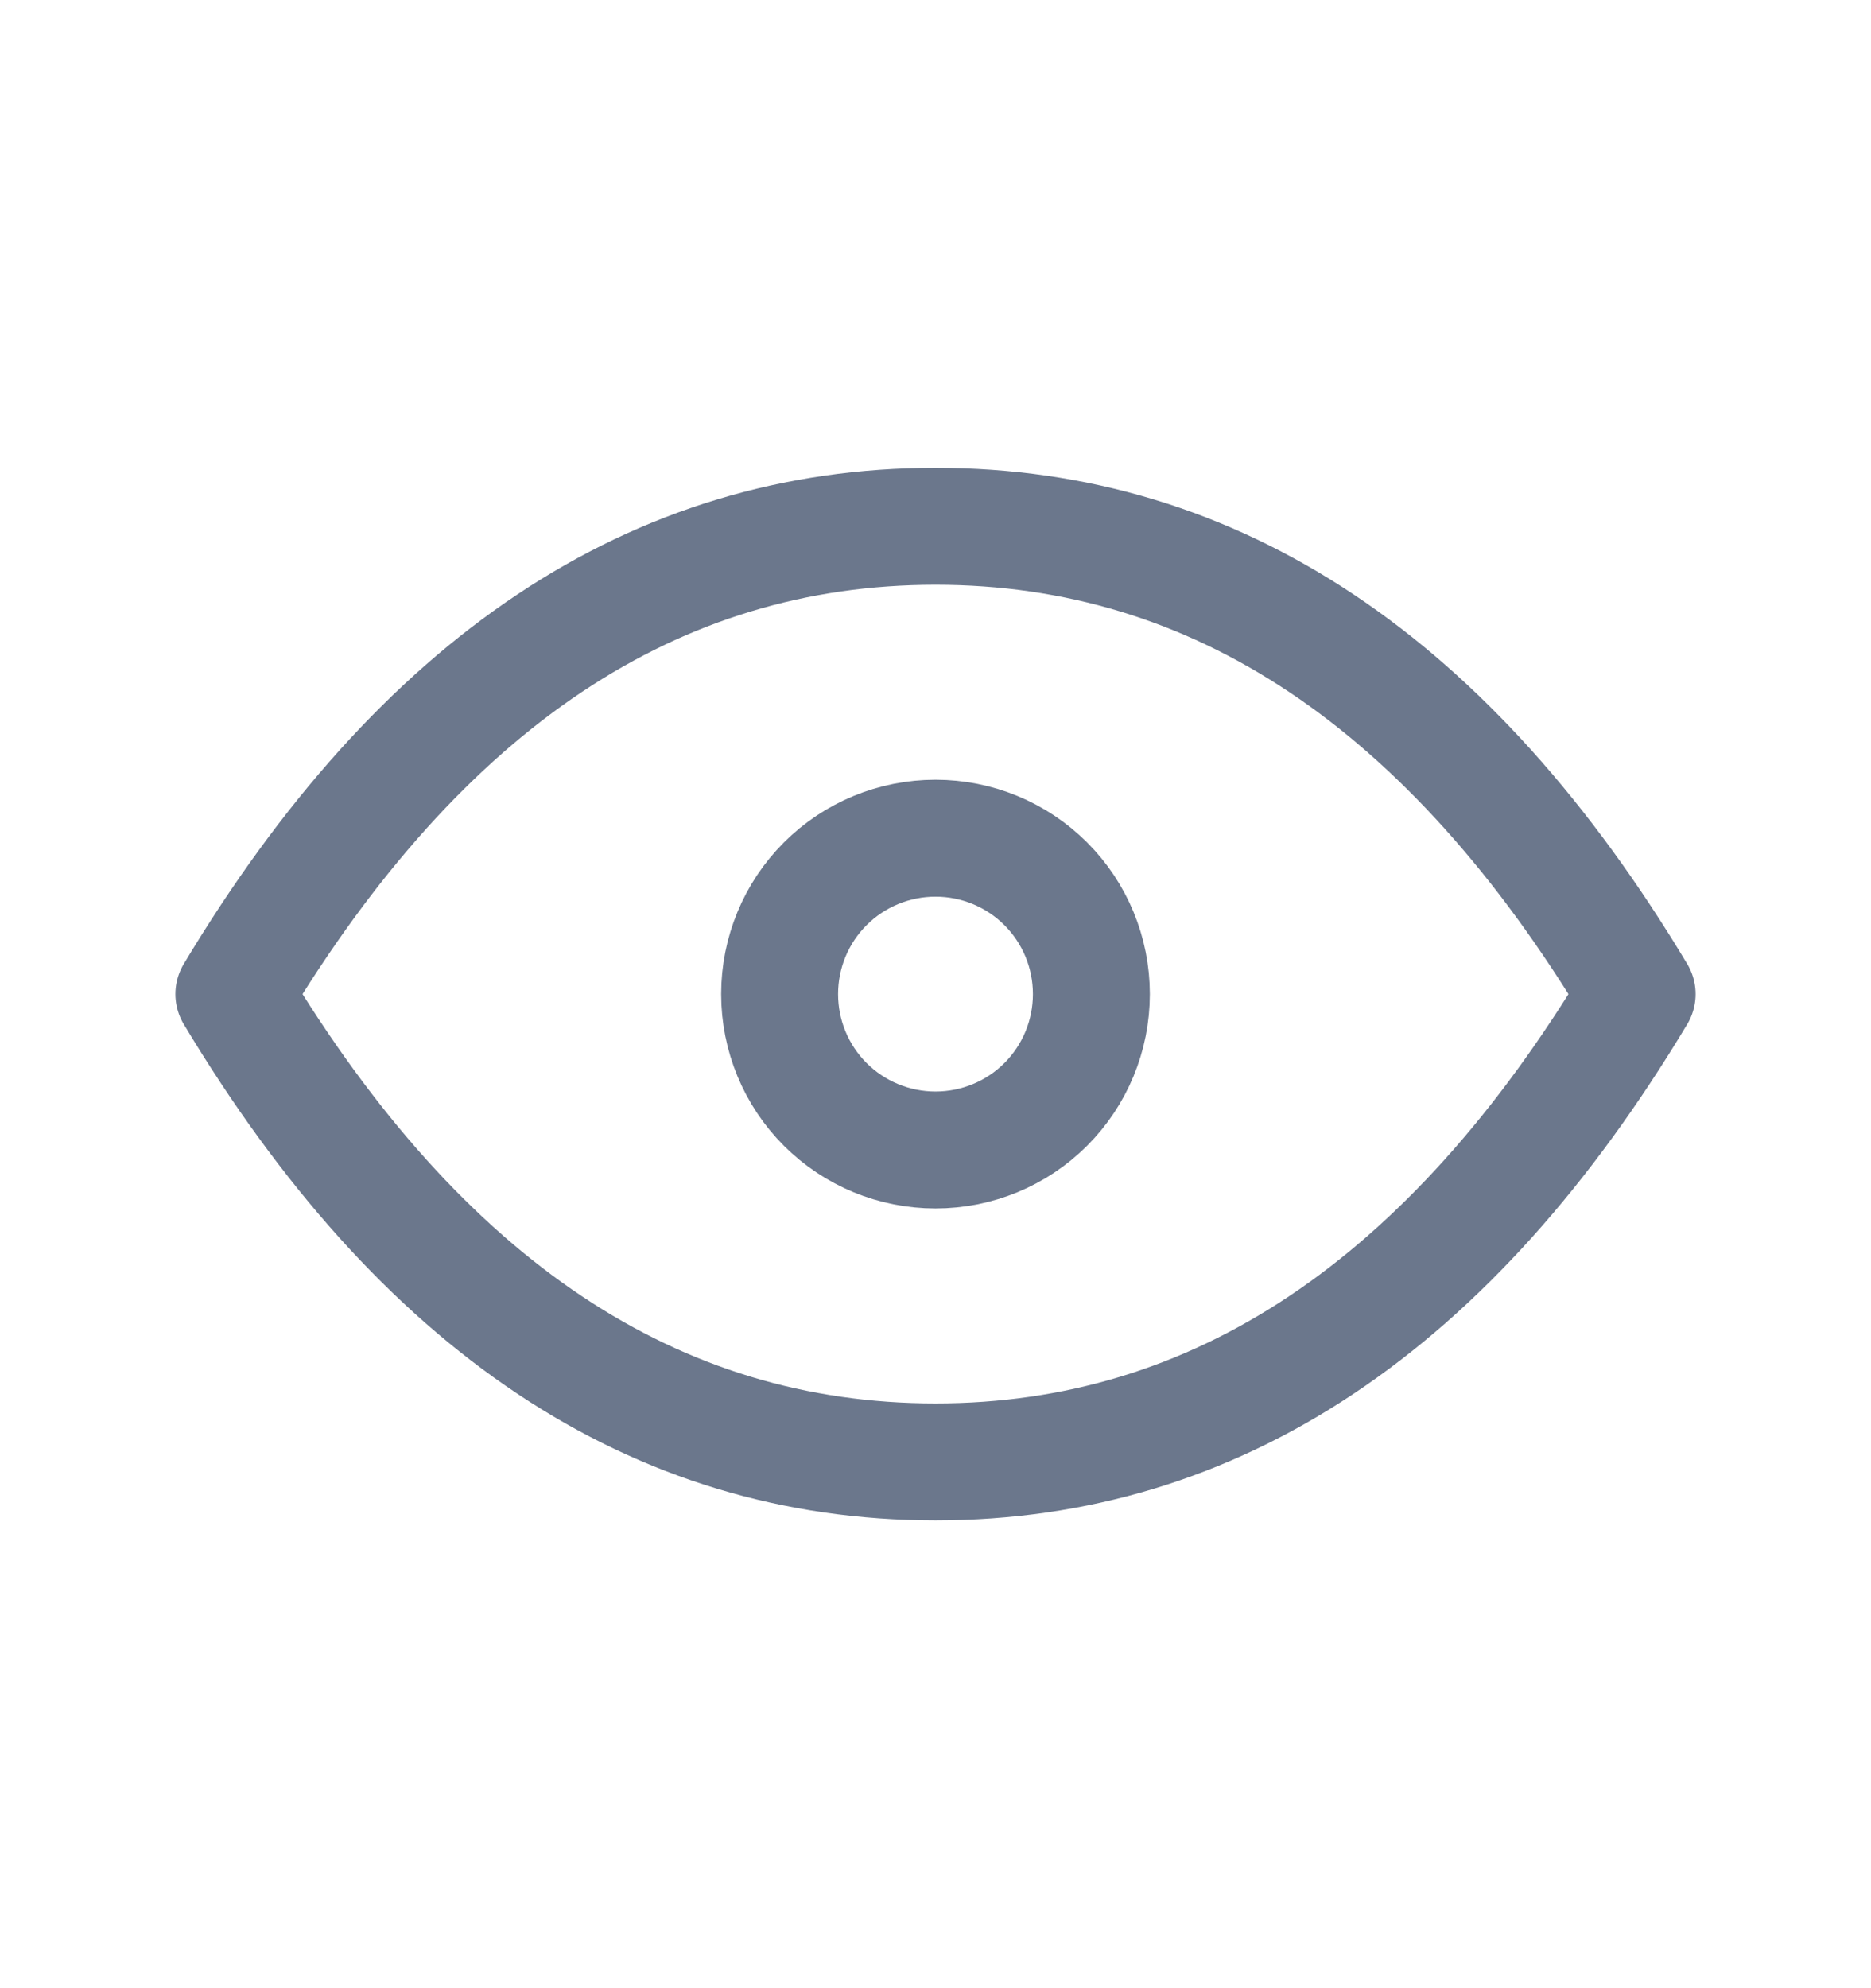 <svg width="16" height="17" viewBox="0 0 16 17" fill="none" xmlns="http://www.w3.org/2000/svg">
<g clip-path="url(#clip0_403_3868)">
<path d="M6.667 8.5C6.667 8.854 6.807 9.193 7.057 9.443C7.307 9.693 7.646 9.833 8 9.833C8.354 9.833 8.693 9.693 8.943 9.443C9.193 9.193 9.333 8.854 9.333 8.5C9.333 8.146 9.193 7.807 8.943 7.557C8.693 7.307 8.354 7.167 8 7.167C7.646 7.167 7.307 7.307 7.057 7.557C6.807 7.807 6.667 8.146 6.667 8.5Z" stroke="#6B778C" stroke-linecap="round" stroke-linejoin="round"/>
<path d="M14 8.5C12.4 11.167 10.4 12.5 8 12.5C5.6 12.5 3.6 11.167 2 8.5C3.6 5.833 5.6 4.5 8 4.5C10.4 4.5 12.4 5.833 14 8.5Z" stroke="#6B778C" stroke-linecap="round" stroke-linejoin="round"/>
</g>
<defs>
<clipPath id="clip0_403_3868">
<rect width="16" height="16" fill="white" transform="translate(0 0.5)"/>
</clipPath>
</defs>
</svg>
